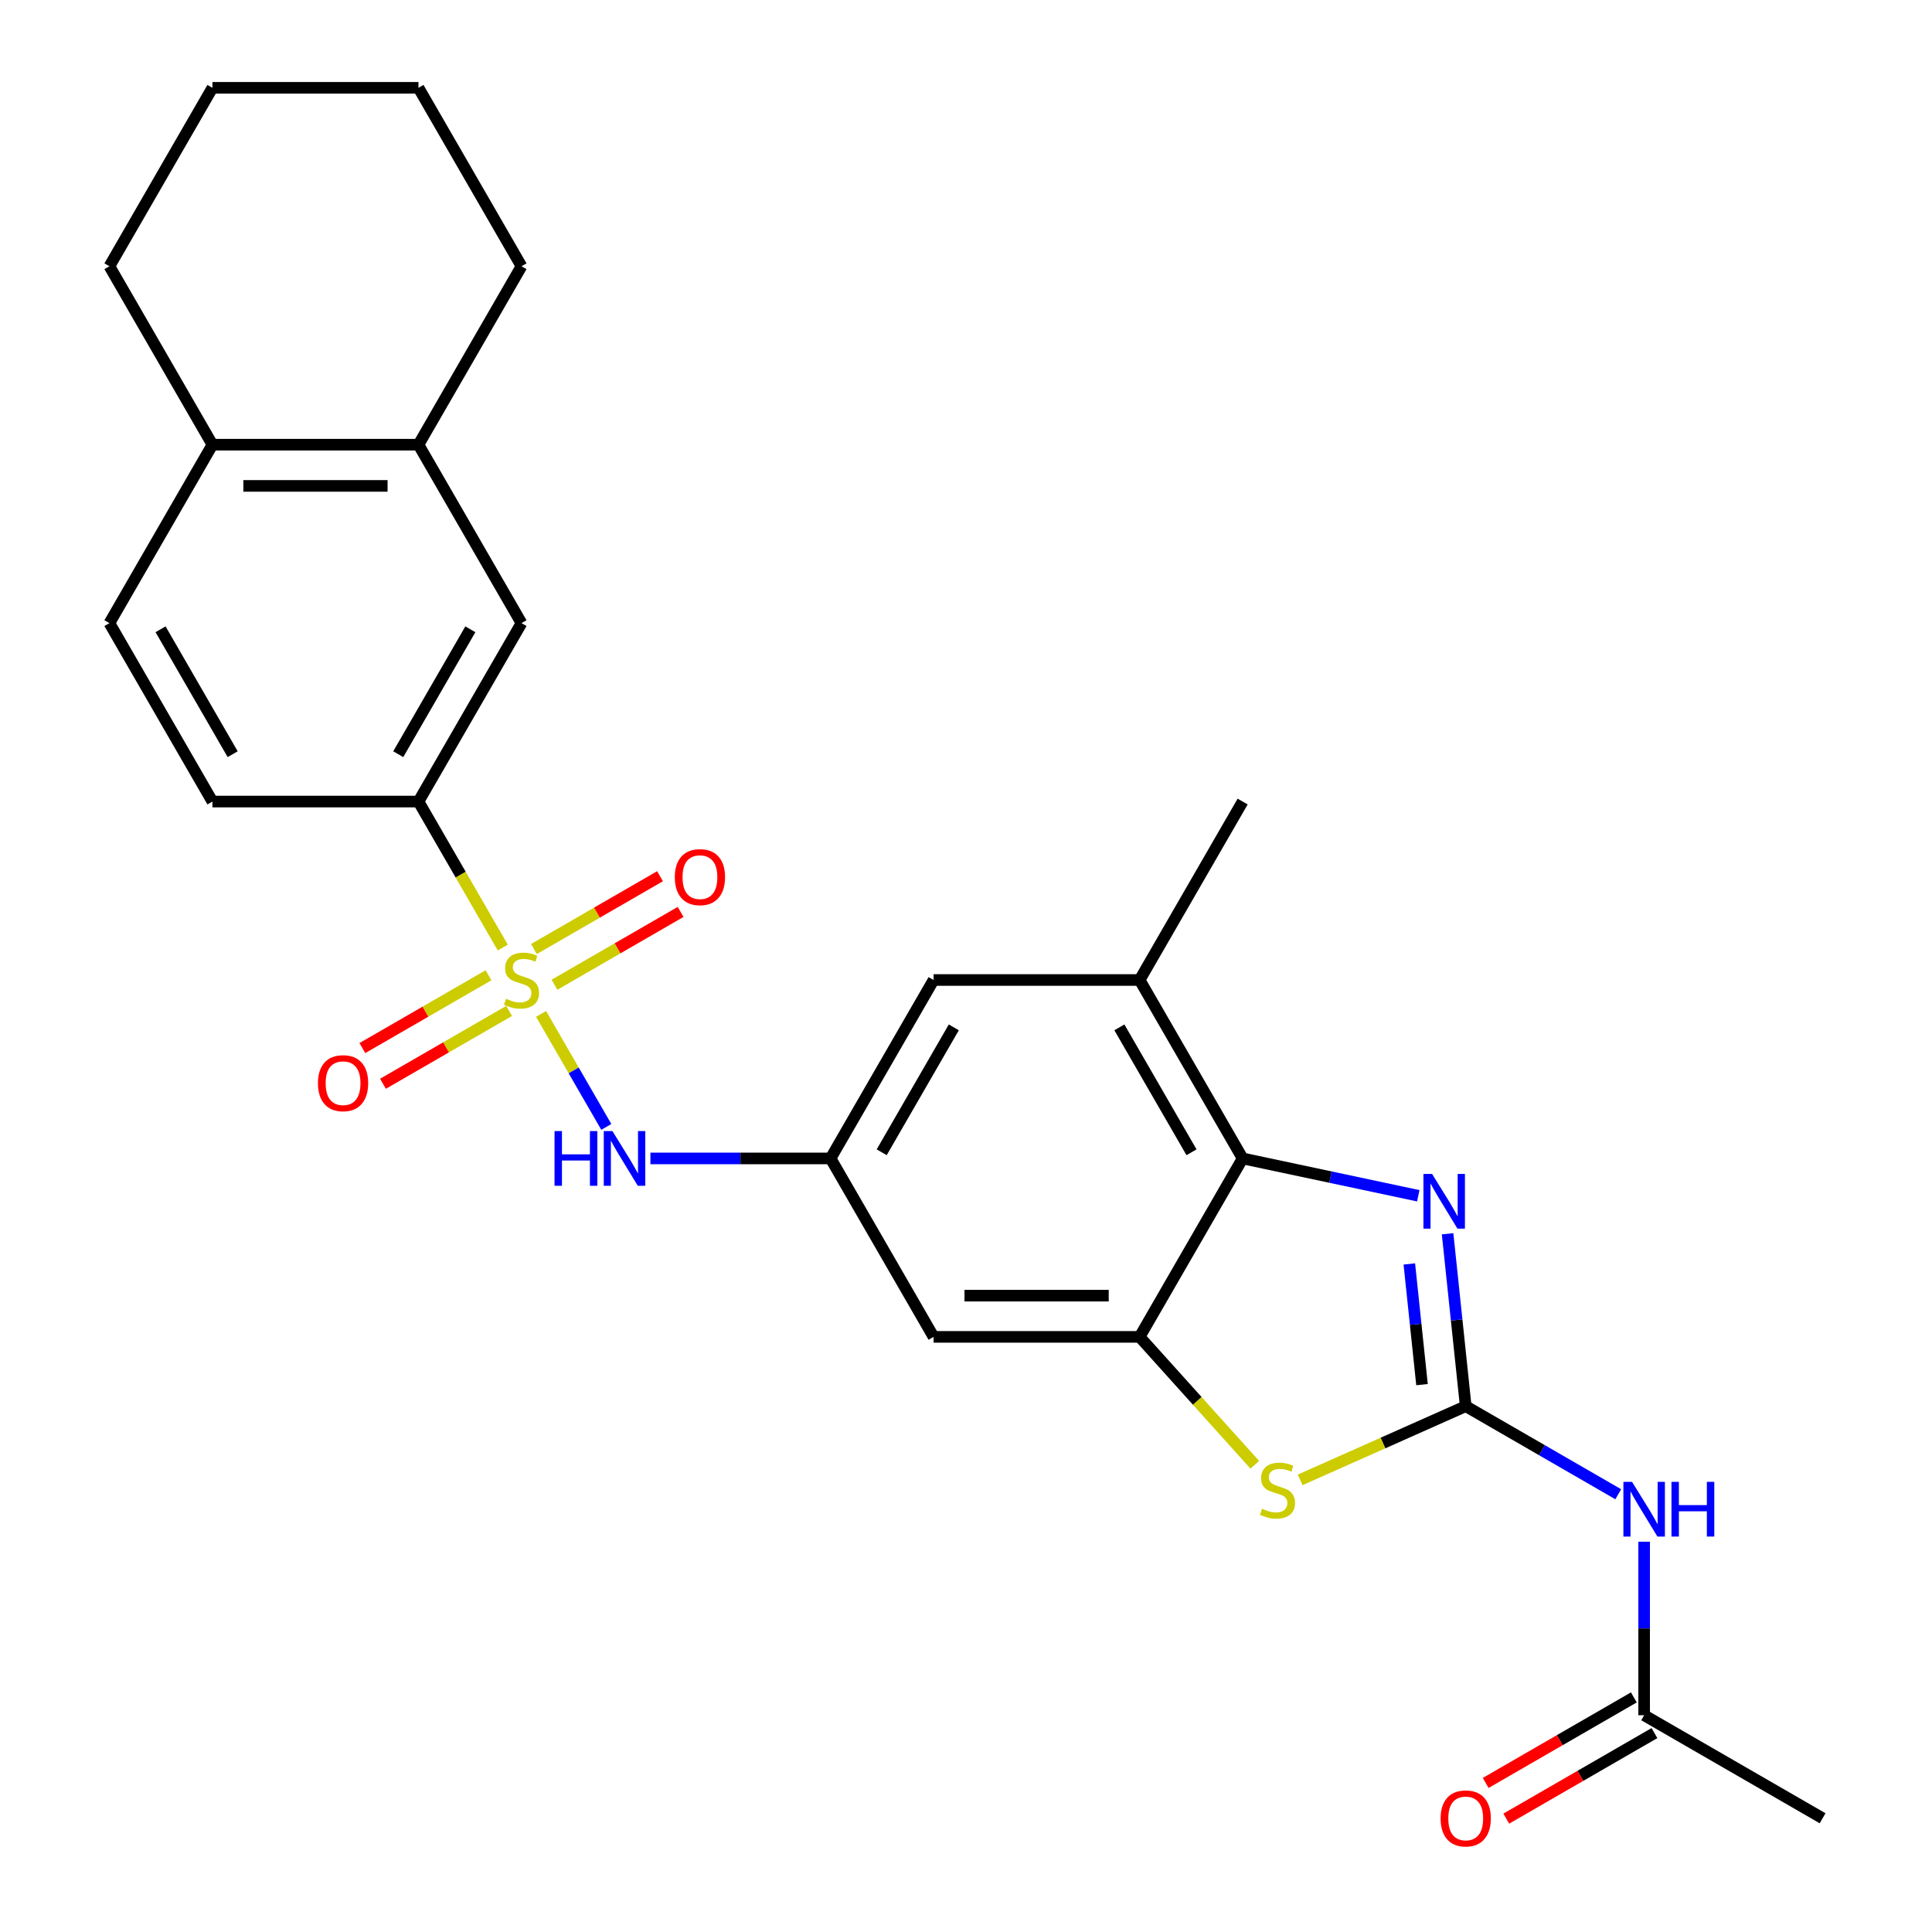 <?xml version='1.0' encoding='iso-8859-1'?>
<svg version='1.1' baseProfile='full'
              xmlns='http://www.w3.org/2000/svg'
                      xmlns:rdkit='http://www.rdkit.org/xml'
                      xmlns:xlink='http://www.w3.org/1999/xlink'
                  xml:space='preserve'
width='1000px' height='1000px' viewBox='0 0 1000 1000'>
<!-- END OF HEADER -->
<rect style='opacity:1.0;fill:#FFFFFF;stroke:none' width='1000' height='1000' x='0' y='0'> </rect>
<path class='bond-6' d='M 280.056,524.791 L 296.941,554.038' style='fill:none;fill-rule:evenodd;stroke:#CCCC00;stroke-width:6px;stroke-linecap:butt;stroke-linejoin:miter;stroke-opacity:1' />
<path class='bond-6' d='M 296.941,554.038 L 313.827,583.284' style='fill:none;fill-rule:evenodd;stroke:#0000FF;stroke-width:6px;stroke-linecap:butt;stroke-linejoin:miter;stroke-opacity:1' />
<path class='bond-7' d='M 260.234,490.459 L 238.419,452.673' style='fill:none;fill-rule:evenodd;stroke:#CCCC00;stroke-width:6px;stroke-linecap:butt;stroke-linejoin:miter;stroke-opacity:1' />
<path class='bond-7' d='M 238.419,452.673 L 216.603,414.887' style='fill:none;fill-rule:evenodd;stroke:#000000;stroke-width:6px;stroke-linecap:butt;stroke-linejoin:miter;stroke-opacity:1' />
<path class='bond-12' d='M 252.847,504.791 L 220.205,523.637' style='fill:none;fill-rule:evenodd;stroke:#CCCC00;stroke-width:6px;stroke-linecap:butt;stroke-linejoin:miter;stroke-opacity:1' />
<path class='bond-12' d='M 220.205,523.637 L 187.562,542.483' style='fill:none;fill-rule:evenodd;stroke:#FF0000;stroke-width:6px;stroke-linecap:butt;stroke-linejoin:miter;stroke-opacity:1' />
<path class='bond-12' d='M 263.512,523.263 L 230.87,542.109' style='fill:none;fill-rule:evenodd;stroke:#CCCC00;stroke-width:6px;stroke-linecap:butt;stroke-linejoin:miter;stroke-opacity:1' />
<path class='bond-12' d='M 230.87,542.109 L 198.227,560.955' style='fill:none;fill-rule:evenodd;stroke:#FF0000;stroke-width:6px;stroke-linecap:butt;stroke-linejoin:miter;stroke-opacity:1' />
<path class='bond-13' d='M 287.004,509.699 L 319.647,490.853' style='fill:none;fill-rule:evenodd;stroke:#CCCC00;stroke-width:6px;stroke-linecap:butt;stroke-linejoin:miter;stroke-opacity:1' />
<path class='bond-13' d='M 319.647,490.853 L 352.289,472.007' style='fill:none;fill-rule:evenodd;stroke:#FF0000;stroke-width:6px;stroke-linecap:butt;stroke-linejoin:miter;stroke-opacity:1' />
<path class='bond-13' d='M 276.34,491.228 L 308.982,472.382' style='fill:none;fill-rule:evenodd;stroke:#CCCC00;stroke-width:6px;stroke-linecap:butt;stroke-linejoin:miter;stroke-opacity:1' />
<path class='bond-13' d='M 308.982,472.382 L 341.625,453.536' style='fill:none;fill-rule:evenodd;stroke:#FF0000;stroke-width:6px;stroke-linecap:butt;stroke-linejoin:miter;stroke-opacity:1' />
<path class='bond-0' d='M 758.65,727.838 L 715.81,746.912' style='fill:none;fill-rule:evenodd;stroke:#000000;stroke-width:6px;stroke-linecap:butt;stroke-linejoin:miter;stroke-opacity:1' />
<path class='bond-0' d='M 715.81,746.912 L 672.97,765.985' style='fill:none;fill-rule:evenodd;stroke:#CCCC00;stroke-width:6px;stroke-linecap:butt;stroke-linejoin:miter;stroke-opacity:1' />
<path class='bond-5' d='M 758.65,727.838 L 798.126,750.63' style='fill:none;fill-rule:evenodd;stroke:#000000;stroke-width:6px;stroke-linecap:butt;stroke-linejoin:miter;stroke-opacity:1' />
<path class='bond-5' d='M 798.126,750.63 L 837.602,773.421' style='fill:none;fill-rule:evenodd;stroke:#0000FF;stroke-width:6px;stroke-linecap:butt;stroke-linejoin:miter;stroke-opacity:1' />
<path class='bond-30' d='M 758.65,727.838 L 753.96,683.22' style='fill:none;fill-rule:evenodd;stroke:#000000;stroke-width:6px;stroke-linecap:butt;stroke-linejoin:miter;stroke-opacity:1' />
<path class='bond-30' d='M 753.96,683.22 L 749.271,638.603' style='fill:none;fill-rule:evenodd;stroke:#0000FF;stroke-width:6px;stroke-linecap:butt;stroke-linejoin:miter;stroke-opacity:1' />
<path class='bond-30' d='M 736.031,716.682 L 732.748,685.45' style='fill:none;fill-rule:evenodd;stroke:#000000;stroke-width:6px;stroke-linecap:butt;stroke-linejoin:miter;stroke-opacity:1' />
<path class='bond-30' d='M 732.748,685.45 L 729.465,654.217' style='fill:none;fill-rule:evenodd;stroke:#0000FF;stroke-width:6px;stroke-linecap:butt;stroke-linejoin:miter;stroke-opacity:1' />
<path class='bond-1' d='M 734.096,618.927 L 688.642,609.265' style='fill:none;fill-rule:evenodd;stroke:#0000FF;stroke-width:6px;stroke-linecap:butt;stroke-linejoin:miter;stroke-opacity:1' />
<path class='bond-1' d='M 688.642,609.265 L 643.187,599.603' style='fill:none;fill-rule:evenodd;stroke:#000000;stroke-width:6px;stroke-linecap:butt;stroke-linejoin:miter;stroke-opacity:1' />
<path class='bond-2' d='M 649.478,758.17 L 619.671,725.066' style='fill:none;fill-rule:evenodd;stroke:#CCCC00;stroke-width:6px;stroke-linecap:butt;stroke-linejoin:miter;stroke-opacity:1' />
<path class='bond-2' d='M 619.671,725.066 L 589.864,691.962' style='fill:none;fill-rule:evenodd;stroke:#000000;stroke-width:6px;stroke-linecap:butt;stroke-linejoin:miter;stroke-opacity:1' />
<path class='bond-3' d='M 589.864,691.962 L 483.218,691.962' style='fill:none;fill-rule:evenodd;stroke:#000000;stroke-width:6px;stroke-linecap:butt;stroke-linejoin:miter;stroke-opacity:1' />
<path class='bond-3' d='M 573.867,670.632 L 499.215,670.632' style='fill:none;fill-rule:evenodd;stroke:#000000;stroke-width:6px;stroke-linecap:butt;stroke-linejoin:miter;stroke-opacity:1' />
<path class='bond-28' d='M 589.864,691.962 L 643.187,599.603' style='fill:none;fill-rule:evenodd;stroke:#000000;stroke-width:6px;stroke-linecap:butt;stroke-linejoin:miter;stroke-opacity:1' />
<path class='bond-4' d='M 643.187,599.603 L 589.864,507.245' style='fill:none;fill-rule:evenodd;stroke:#000000;stroke-width:6px;stroke-linecap:butt;stroke-linejoin:miter;stroke-opacity:1' />
<path class='bond-4' d='M 616.717,596.414 L 579.391,531.764' style='fill:none;fill-rule:evenodd;stroke:#000000;stroke-width:6px;stroke-linecap:butt;stroke-linejoin:miter;stroke-opacity:1' />
<path class='bond-11' d='M 851.008,797.987 L 851.008,842.897' style='fill:none;fill-rule:evenodd;stroke:#0000FF;stroke-width:6px;stroke-linecap:butt;stroke-linejoin:miter;stroke-opacity:1' />
<path class='bond-11' d='M 851.008,842.897 L 851.008,887.807' style='fill:none;fill-rule:evenodd;stroke:#000000;stroke-width:6px;stroke-linecap:butt;stroke-linejoin:miter;stroke-opacity:1' />
<path class='bond-8' d='M 336.655,599.603 L 383.275,599.603' style='fill:none;fill-rule:evenodd;stroke:#0000FF;stroke-width:6px;stroke-linecap:butt;stroke-linejoin:miter;stroke-opacity:1' />
<path class='bond-8' d='M 383.275,599.603 L 429.895,599.603' style='fill:none;fill-rule:evenodd;stroke:#000000;stroke-width:6px;stroke-linecap:butt;stroke-linejoin:miter;stroke-opacity:1' />
<path class='bond-14' d='M 216.603,414.887 L 269.926,322.529' style='fill:none;fill-rule:evenodd;stroke:#000000;stroke-width:6px;stroke-linecap:butt;stroke-linejoin:miter;stroke-opacity:1' />
<path class='bond-14' d='M 206.13,390.369 L 243.456,325.718' style='fill:none;fill-rule:evenodd;stroke:#000000;stroke-width:6px;stroke-linecap:butt;stroke-linejoin:miter;stroke-opacity:1' />
<path class='bond-18' d='M 216.603,414.887 L 109.957,414.887' style='fill:none;fill-rule:evenodd;stroke:#000000;stroke-width:6px;stroke-linecap:butt;stroke-linejoin:miter;stroke-opacity:1' />
<path class='bond-10' d='M 429.895,599.603 L 483.218,691.962' style='fill:none;fill-rule:evenodd;stroke:#000000;stroke-width:6px;stroke-linecap:butt;stroke-linejoin:miter;stroke-opacity:1' />
<path class='bond-16' d='M 429.895,599.603 L 483.218,507.245' style='fill:none;fill-rule:evenodd;stroke:#000000;stroke-width:6px;stroke-linecap:butt;stroke-linejoin:miter;stroke-opacity:1' />
<path class='bond-16' d='M 456.365,596.414 L 493.691,531.764' style='fill:none;fill-rule:evenodd;stroke:#000000;stroke-width:6px;stroke-linecap:butt;stroke-linejoin:miter;stroke-opacity:1' />
<path class='bond-9' d='M 589.864,507.245 L 483.218,507.245' style='fill:none;fill-rule:evenodd;stroke:#000000;stroke-width:6px;stroke-linecap:butt;stroke-linejoin:miter;stroke-opacity:1' />
<path class='bond-21' d='M 589.864,507.245 L 643.187,414.887' style='fill:none;fill-rule:evenodd;stroke:#000000;stroke-width:6px;stroke-linecap:butt;stroke-linejoin:miter;stroke-opacity:1' />
<path class='bond-19' d='M 845.676,878.571 L 807.33,900.71' style='fill:none;fill-rule:evenodd;stroke:#000000;stroke-width:6px;stroke-linecap:butt;stroke-linejoin:miter;stroke-opacity:1' />
<path class='bond-19' d='M 807.33,900.71 L 768.984,922.849' style='fill:none;fill-rule:evenodd;stroke:#FF0000;stroke-width:6px;stroke-linecap:butt;stroke-linejoin:miter;stroke-opacity:1' />
<path class='bond-19' d='M 856.34,897.043 L 817.994,919.182' style='fill:none;fill-rule:evenodd;stroke:#000000;stroke-width:6px;stroke-linecap:butt;stroke-linejoin:miter;stroke-opacity:1' />
<path class='bond-19' d='M 817.994,919.182 L 779.648,941.321' style='fill:none;fill-rule:evenodd;stroke:#FF0000;stroke-width:6px;stroke-linecap:butt;stroke-linejoin:miter;stroke-opacity:1' />
<path class='bond-22' d='M 851.008,887.807 L 943.366,941.13' style='fill:none;fill-rule:evenodd;stroke:#000000;stroke-width:6px;stroke-linecap:butt;stroke-linejoin:miter;stroke-opacity:1' />
<path class='bond-15' d='M 269.926,322.529 L 216.603,230.171' style='fill:none;fill-rule:evenodd;stroke:#000000;stroke-width:6px;stroke-linecap:butt;stroke-linejoin:miter;stroke-opacity:1' />
<path class='bond-23' d='M 216.603,230.171 L 269.926,137.813' style='fill:none;fill-rule:evenodd;stroke:#000000;stroke-width:6px;stroke-linecap:butt;stroke-linejoin:miter;stroke-opacity:1' />
<path class='bond-27' d='M 216.603,230.171 L 109.957,230.171' style='fill:none;fill-rule:evenodd;stroke:#000000;stroke-width:6px;stroke-linecap:butt;stroke-linejoin:miter;stroke-opacity:1' />
<path class='bond-27' d='M 200.606,251.5 L 125.954,251.5' style='fill:none;fill-rule:evenodd;stroke:#000000;stroke-width:6px;stroke-linecap:butt;stroke-linejoin:miter;stroke-opacity:1' />
<path class='bond-17' d='M 109.957,230.171 L 56.634,322.529' style='fill:none;fill-rule:evenodd;stroke:#000000;stroke-width:6px;stroke-linecap:butt;stroke-linejoin:miter;stroke-opacity:1' />
<path class='bond-24' d='M 109.957,230.171 L 56.634,137.813' style='fill:none;fill-rule:evenodd;stroke:#000000;stroke-width:6px;stroke-linecap:butt;stroke-linejoin:miter;stroke-opacity:1' />
<path class='bond-20' d='M 109.957,414.887 L 56.634,322.529' style='fill:none;fill-rule:evenodd;stroke:#000000;stroke-width:6px;stroke-linecap:butt;stroke-linejoin:miter;stroke-opacity:1' />
<path class='bond-20' d='M 120.43,390.369 L 83.104,325.718' style='fill:none;fill-rule:evenodd;stroke:#000000;stroke-width:6px;stroke-linecap:butt;stroke-linejoin:miter;stroke-opacity:1' />
<path class='bond-25' d='M 269.926,137.813 L 216.603,45.455' style='fill:none;fill-rule:evenodd;stroke:#000000;stroke-width:6px;stroke-linecap:butt;stroke-linejoin:miter;stroke-opacity:1' />
<path class='bond-26' d='M 56.634,137.813 L 109.957,45.455' style='fill:none;fill-rule:evenodd;stroke:#000000;stroke-width:6px;stroke-linecap:butt;stroke-linejoin:miter;stroke-opacity:1' />
<path class='bond-29' d='M 216.603,45.455 L 109.957,45.455' style='fill:none;fill-rule:evenodd;stroke:#000000;stroke-width:6px;stroke-linecap:butt;stroke-linejoin:miter;stroke-opacity:1' />
<path  class='atom-0' d='M 261.926 516.965
Q 262.246 517.085, 263.566 517.645
Q 264.886 518.205, 266.326 518.565
Q 267.806 518.885, 269.246 518.885
Q 271.926 518.885, 273.486 517.605
Q 275.046 516.285, 275.046 514.005
Q 275.046 512.445, 274.246 511.485
Q 273.486 510.525, 272.286 510.005
Q 271.086 509.485, 269.086 508.885
Q 266.566 508.125, 265.046 507.405
Q 263.566 506.685, 262.486 505.165
Q 261.446 503.645, 261.446 501.085
Q 261.446 497.525, 263.846 495.325
Q 266.286 493.125, 271.086 493.125
Q 274.366 493.125, 278.086 494.685
L 277.166 497.765
Q 273.766 496.365, 271.206 496.365
Q 268.446 496.365, 266.926 497.525
Q 265.406 498.645, 265.446 500.605
Q 265.446 502.125, 266.206 503.045
Q 267.006 503.965, 268.126 504.485
Q 269.286 505.005, 271.206 505.605
Q 273.766 506.405, 275.286 507.205
Q 276.806 508.005, 277.886 509.645
Q 279.006 511.245, 279.006 514.005
Q 279.006 517.925, 276.366 520.045
Q 273.766 522.125, 269.406 522.125
Q 266.886 522.125, 264.966 521.565
Q 263.086 521.045, 260.846 520.125
L 261.926 516.965
' fill='#CCCC00'/>
<path  class='atom-2' d='M 741.242 607.616
L 750.522 622.616
Q 751.442 624.096, 752.922 626.776
Q 754.402 629.456, 754.482 629.616
L 754.482 607.616
L 758.242 607.616
L 758.242 635.936
L 754.362 635.936
L 744.402 619.536
Q 743.242 617.616, 742.002 615.416
Q 740.802 613.216, 740.442 612.536
L 740.442 635.936
L 736.762 635.936
L 736.762 607.616
L 741.242 607.616
' fill='#0000FF'/>
<path  class='atom-3' d='M 653.224 780.935
Q 653.544 781.055, 654.864 781.615
Q 656.184 782.175, 657.624 782.535
Q 659.104 782.855, 660.544 782.855
Q 663.224 782.855, 664.784 781.575
Q 666.344 780.255, 666.344 777.975
Q 666.344 776.415, 665.544 775.455
Q 664.784 774.495, 663.584 773.975
Q 662.384 773.455, 660.384 772.855
Q 657.864 772.095, 656.344 771.375
Q 654.864 770.655, 653.784 769.135
Q 652.744 767.615, 652.744 765.055
Q 652.744 761.495, 655.144 759.295
Q 657.584 757.095, 662.384 757.095
Q 665.664 757.095, 669.384 758.655
L 668.464 761.735
Q 665.064 760.335, 662.504 760.335
Q 659.744 760.335, 658.224 761.495
Q 656.704 762.615, 656.744 764.575
Q 656.744 766.095, 657.504 767.015
Q 658.304 767.935, 659.424 768.455
Q 660.584 768.975, 662.504 769.575
Q 665.064 770.375, 666.584 771.175
Q 668.104 771.975, 669.184 773.615
Q 670.304 775.215, 670.304 777.975
Q 670.304 781.895, 667.664 784.015
Q 665.064 786.095, 660.704 786.095
Q 658.184 786.095, 656.264 785.535
Q 654.384 785.015, 652.144 784.095
L 653.224 780.935
' fill='#CCCC00'/>
<path  class='atom-6' d='M 844.748 767.001
L 854.028 782.001
Q 854.948 783.481, 856.428 786.161
Q 857.908 788.841, 857.988 789.001
L 857.988 767.001
L 861.748 767.001
L 861.748 795.321
L 857.868 795.321
L 847.908 778.921
Q 846.748 777.001, 845.508 774.801
Q 844.308 772.601, 843.948 771.921
L 843.948 795.321
L 840.268 795.321
L 840.268 767.001
L 844.748 767.001
' fill='#0000FF'/>
<path  class='atom-6' d='M 865.148 767.001
L 868.988 767.001
L 868.988 779.041
L 883.468 779.041
L 883.468 767.001
L 887.308 767.001
L 887.308 795.321
L 883.468 795.321
L 883.468 782.241
L 868.988 782.241
L 868.988 795.321
L 865.148 795.321
L 865.148 767.001
' fill='#0000FF'/>
<path  class='atom-7' d='M 287.029 585.443
L 290.869 585.443
L 290.869 597.483
L 305.349 597.483
L 305.349 585.443
L 309.189 585.443
L 309.189 613.763
L 305.349 613.763
L 305.349 600.683
L 290.869 600.683
L 290.869 613.763
L 287.029 613.763
L 287.029 585.443
' fill='#0000FF'/>
<path  class='atom-7' d='M 316.989 585.443
L 326.269 600.443
Q 327.189 601.923, 328.669 604.603
Q 330.149 607.283, 330.229 607.443
L 330.229 585.443
L 333.989 585.443
L 333.989 613.763
L 330.109 613.763
L 320.149 597.363
Q 318.989 595.443, 317.749 593.243
Q 316.549 591.043, 316.189 590.363
L 316.189 613.763
L 312.509 613.763
L 312.509 585.443
L 316.989 585.443
' fill='#0000FF'/>
<path  class='atom-13' d='M 164.568 560.648
Q 164.568 553.848, 167.928 550.048
Q 171.288 546.248, 177.568 546.248
Q 183.848 546.248, 187.208 550.048
Q 190.568 553.848, 190.568 560.648
Q 190.568 567.528, 187.168 571.448
Q 183.768 575.328, 177.568 575.328
Q 171.328 575.328, 167.928 571.448
Q 164.568 567.568, 164.568 560.648
M 177.568 572.128
Q 181.888 572.128, 184.208 569.248
Q 186.568 566.328, 186.568 560.648
Q 186.568 555.088, 184.208 552.288
Q 181.888 549.448, 177.568 549.448
Q 173.248 549.448, 170.888 552.248
Q 168.568 555.048, 168.568 560.648
Q 168.568 566.368, 170.888 569.248
Q 173.248 572.128, 177.568 572.128
' fill='#FF0000'/>
<path  class='atom-14' d='M 349.284 454.002
Q 349.284 447.202, 352.644 443.402
Q 356.004 439.602, 362.284 439.602
Q 368.564 439.602, 371.924 443.402
Q 375.284 447.202, 375.284 454.002
Q 375.284 460.882, 371.884 464.802
Q 368.484 468.682, 362.284 468.682
Q 356.044 468.682, 352.644 464.802
Q 349.284 460.922, 349.284 454.002
M 362.284 465.482
Q 366.604 465.482, 368.924 462.602
Q 371.284 459.682, 371.284 454.002
Q 371.284 448.442, 368.924 445.642
Q 366.604 442.802, 362.284 442.802
Q 357.964 442.802, 355.604 445.602
Q 353.284 448.402, 353.284 454.002
Q 353.284 459.722, 355.604 462.602
Q 357.964 465.482, 362.284 465.482
' fill='#FF0000'/>
<path  class='atom-20' d='M 745.65 941.21
Q 745.65 934.41, 749.01 930.61
Q 752.37 926.81, 758.65 926.81
Q 764.93 926.81, 768.29 930.61
Q 771.65 934.41, 771.65 941.21
Q 771.65 948.09, 768.25 952.01
Q 764.85 955.89, 758.65 955.89
Q 752.41 955.89, 749.01 952.01
Q 745.65 948.13, 745.65 941.21
M 758.65 952.69
Q 762.97 952.69, 765.29 949.81
Q 767.65 946.89, 767.65 941.21
Q 767.65 935.65, 765.29 932.85
Q 762.97 930.01, 758.65 930.01
Q 754.33 930.01, 751.97 932.81
Q 749.65 935.61, 749.65 941.21
Q 749.65 946.93, 751.97 949.81
Q 754.33 952.69, 758.65 952.69
' fill='#FF0000'/>
</svg>
